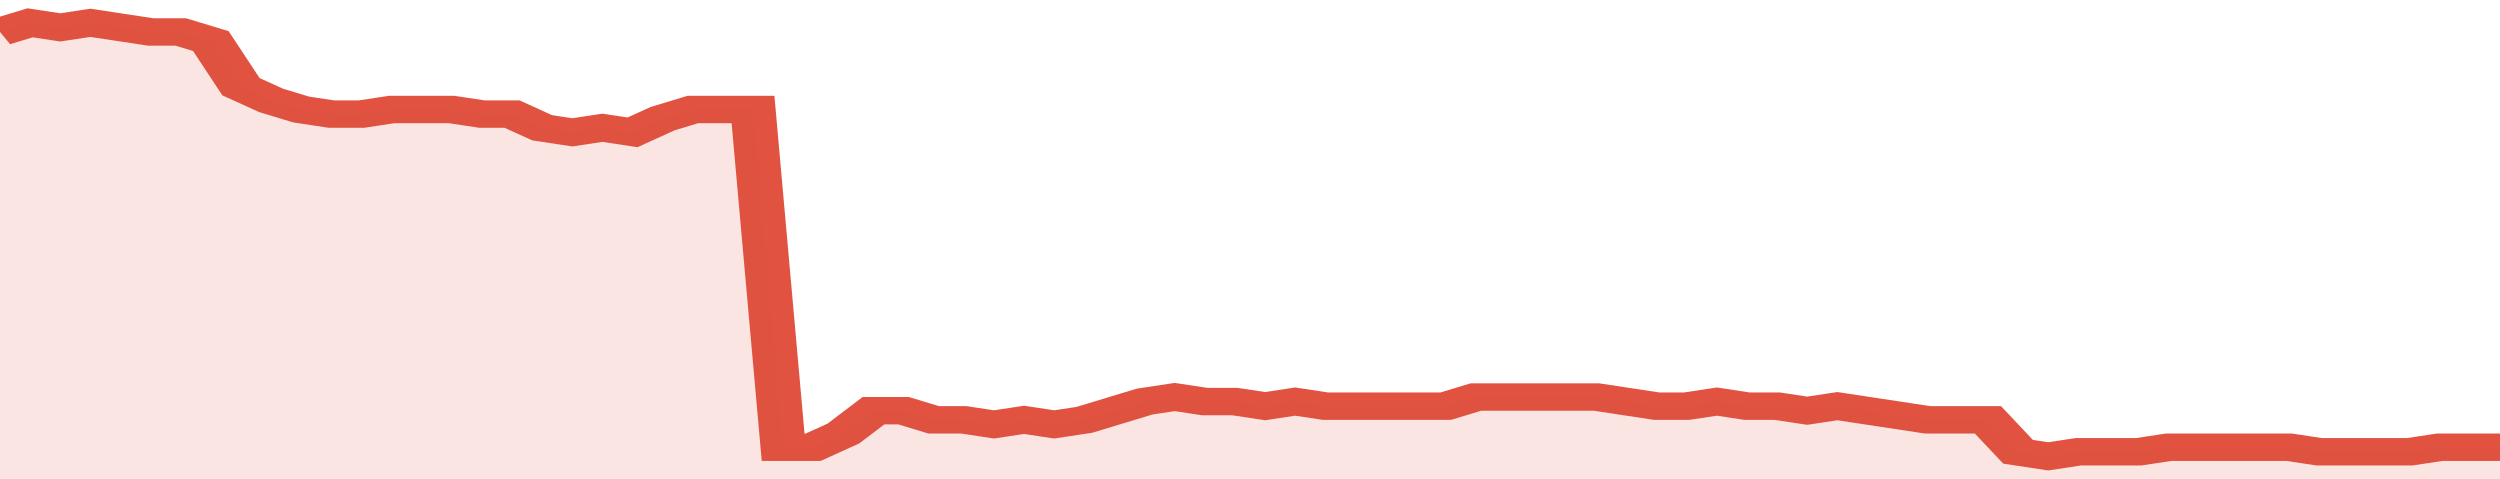 <svg xmlns="http://www.w3.org/2000/svg" viewBox="0 0 332 105" width="120" height="23" preserveAspectRatio="none">
				 <polyline fill="none" stroke="#E15241" stroke-width="6" points="0, 7 4, 5 8, 6 12, 5 16, 6 20, 7 24, 7 28, 9 32, 19 36, 22 40, 24 44, 25 48, 25 52, 24 56, 24 60, 24 64, 25 68, 25 72, 28 76, 29 80, 28 84, 29 88, 26 92, 24 96, 24 100, 24 104, 98 108, 98 112, 95 116, 90 120, 90 124, 92 128, 92 132, 93 136, 92 140, 93 144, 92 148, 90 152, 88 156, 87 160, 88 164, 88 168, 89 172, 88 176, 89 180, 89 184, 89 188, 89 192, 89 196, 87 200, 87 204, 87 208, 87 212, 87 216, 88 220, 89 224, 89 228, 88 232, 89 236, 89 240, 90 244, 89 248, 90 252, 91 256, 92 260, 92 264, 92 268, 99 272, 100 276, 99 280, 99 284, 99 288, 98 292, 98 296, 98 300, 98 304, 98 308, 99 312, 99 316, 99 320, 99 324, 98 328, 98 332, 98 332, 98 "> </polyline>
				 <polygon fill="#E15241" opacity="0.15" points="0, 105 0, 7 4, 5 8, 6 12, 5 16, 6 20, 7 24, 7 28, 9 32, 19 36, 22 40, 24 44, 25 48, 25 52, 24 56, 24 60, 24 64, 25 68, 25 72, 28 76, 29 80, 28 84, 29 88, 26 92, 24 96, 24 100, 24 104, 98 108, 98 112, 95 116, 90 120, 90 124, 92 128, 92 132, 93 136, 92 140, 93 144, 92 148, 90 152, 88 156, 87 160, 88 164, 88 168, 89 172, 88 176, 89 180, 89 184, 89 188, 89 192, 89 196, 87 200, 87 204, 87 208, 87 212, 87 216, 88 220, 89 224, 89 228, 88 232, 89 236, 89 240, 90 244, 89 248, 90 252, 91 256, 92 260, 92 264, 92 268, 99 272, 100 276, 99 280, 99 284, 99 288, 98 292, 98 296, 98 300, 98 304, 98 308, 99 312, 99 316, 99 320, 99 324, 98 328, 98 332, 98 332, 105 "></polygon>
			</svg>